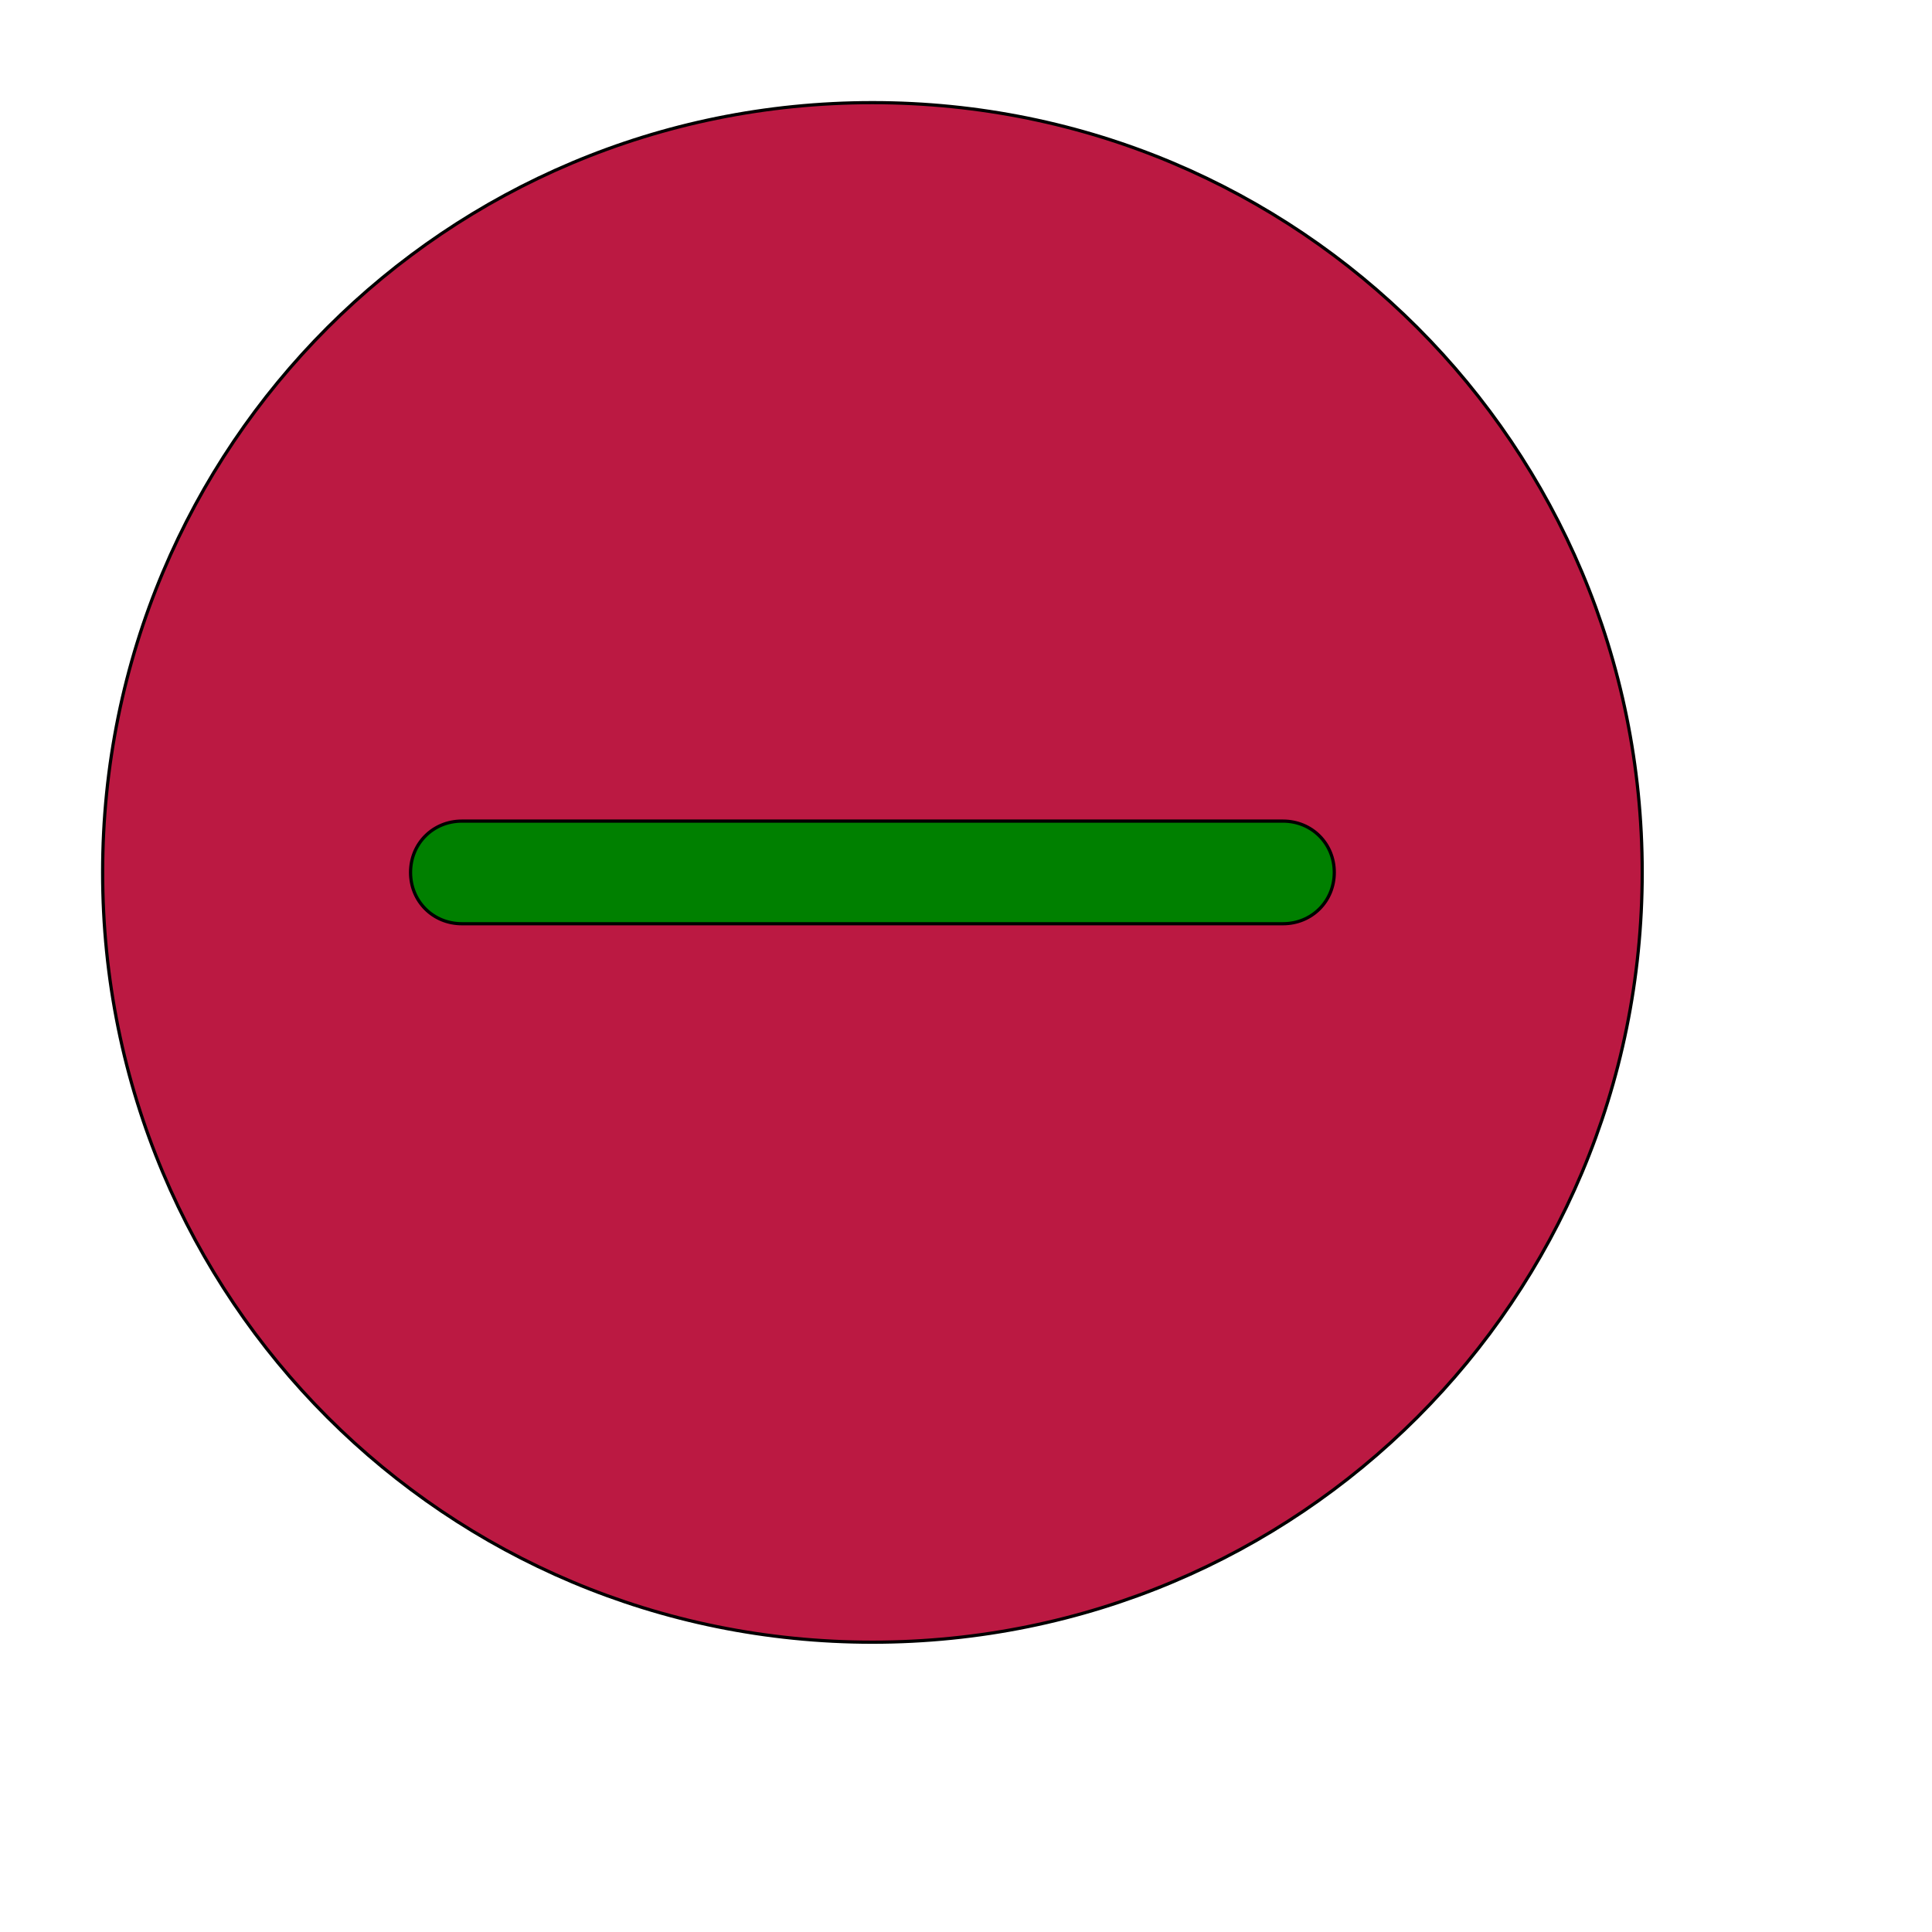 <svg id="th_ele_minus-1" width="100%" height="100%" xmlns="http://www.w3.org/2000/svg" version="1.1" xmlns:xlink="http://www.w3.org/1999/xlink" xmlns:svgjs="http://svgjs.com/svgjs" preserveAspectRatio="xMidYMin slice" data-uid="ele_minus-1" data-keyword="ele_minus-1" viewBox="0 0 512 512" transform="matrix(0.85,0,0,0.85,0,0)" data-colors="[&quot;#663399&quot;,&quot;#bb1942&quot;,&quot;#008000&quot;]"><defs id="SvgjsDefs8198" fill="#663399"></defs><path id="th_ele_minus-1_0" d="M272 32C139 32 32 139 32 272C32 405 139 512 272 512C405 512 512 405 512 272C512 139 405 32 272 32Z " fill-rule="evenodd" fill="#bb1942" stroke-width="1" stroke="#000000"></path><path id="th_ele_minus-1_1" d="M400 288L144 288C135 288 128 281 128 272C128 263 135 256 144 256L400 256C409 256 416 263 416 272C416 281 409 288 400 288Z " fill-rule="evenodd" fill="#008000" stroke-width="1" stroke="#000000"></path></svg>
